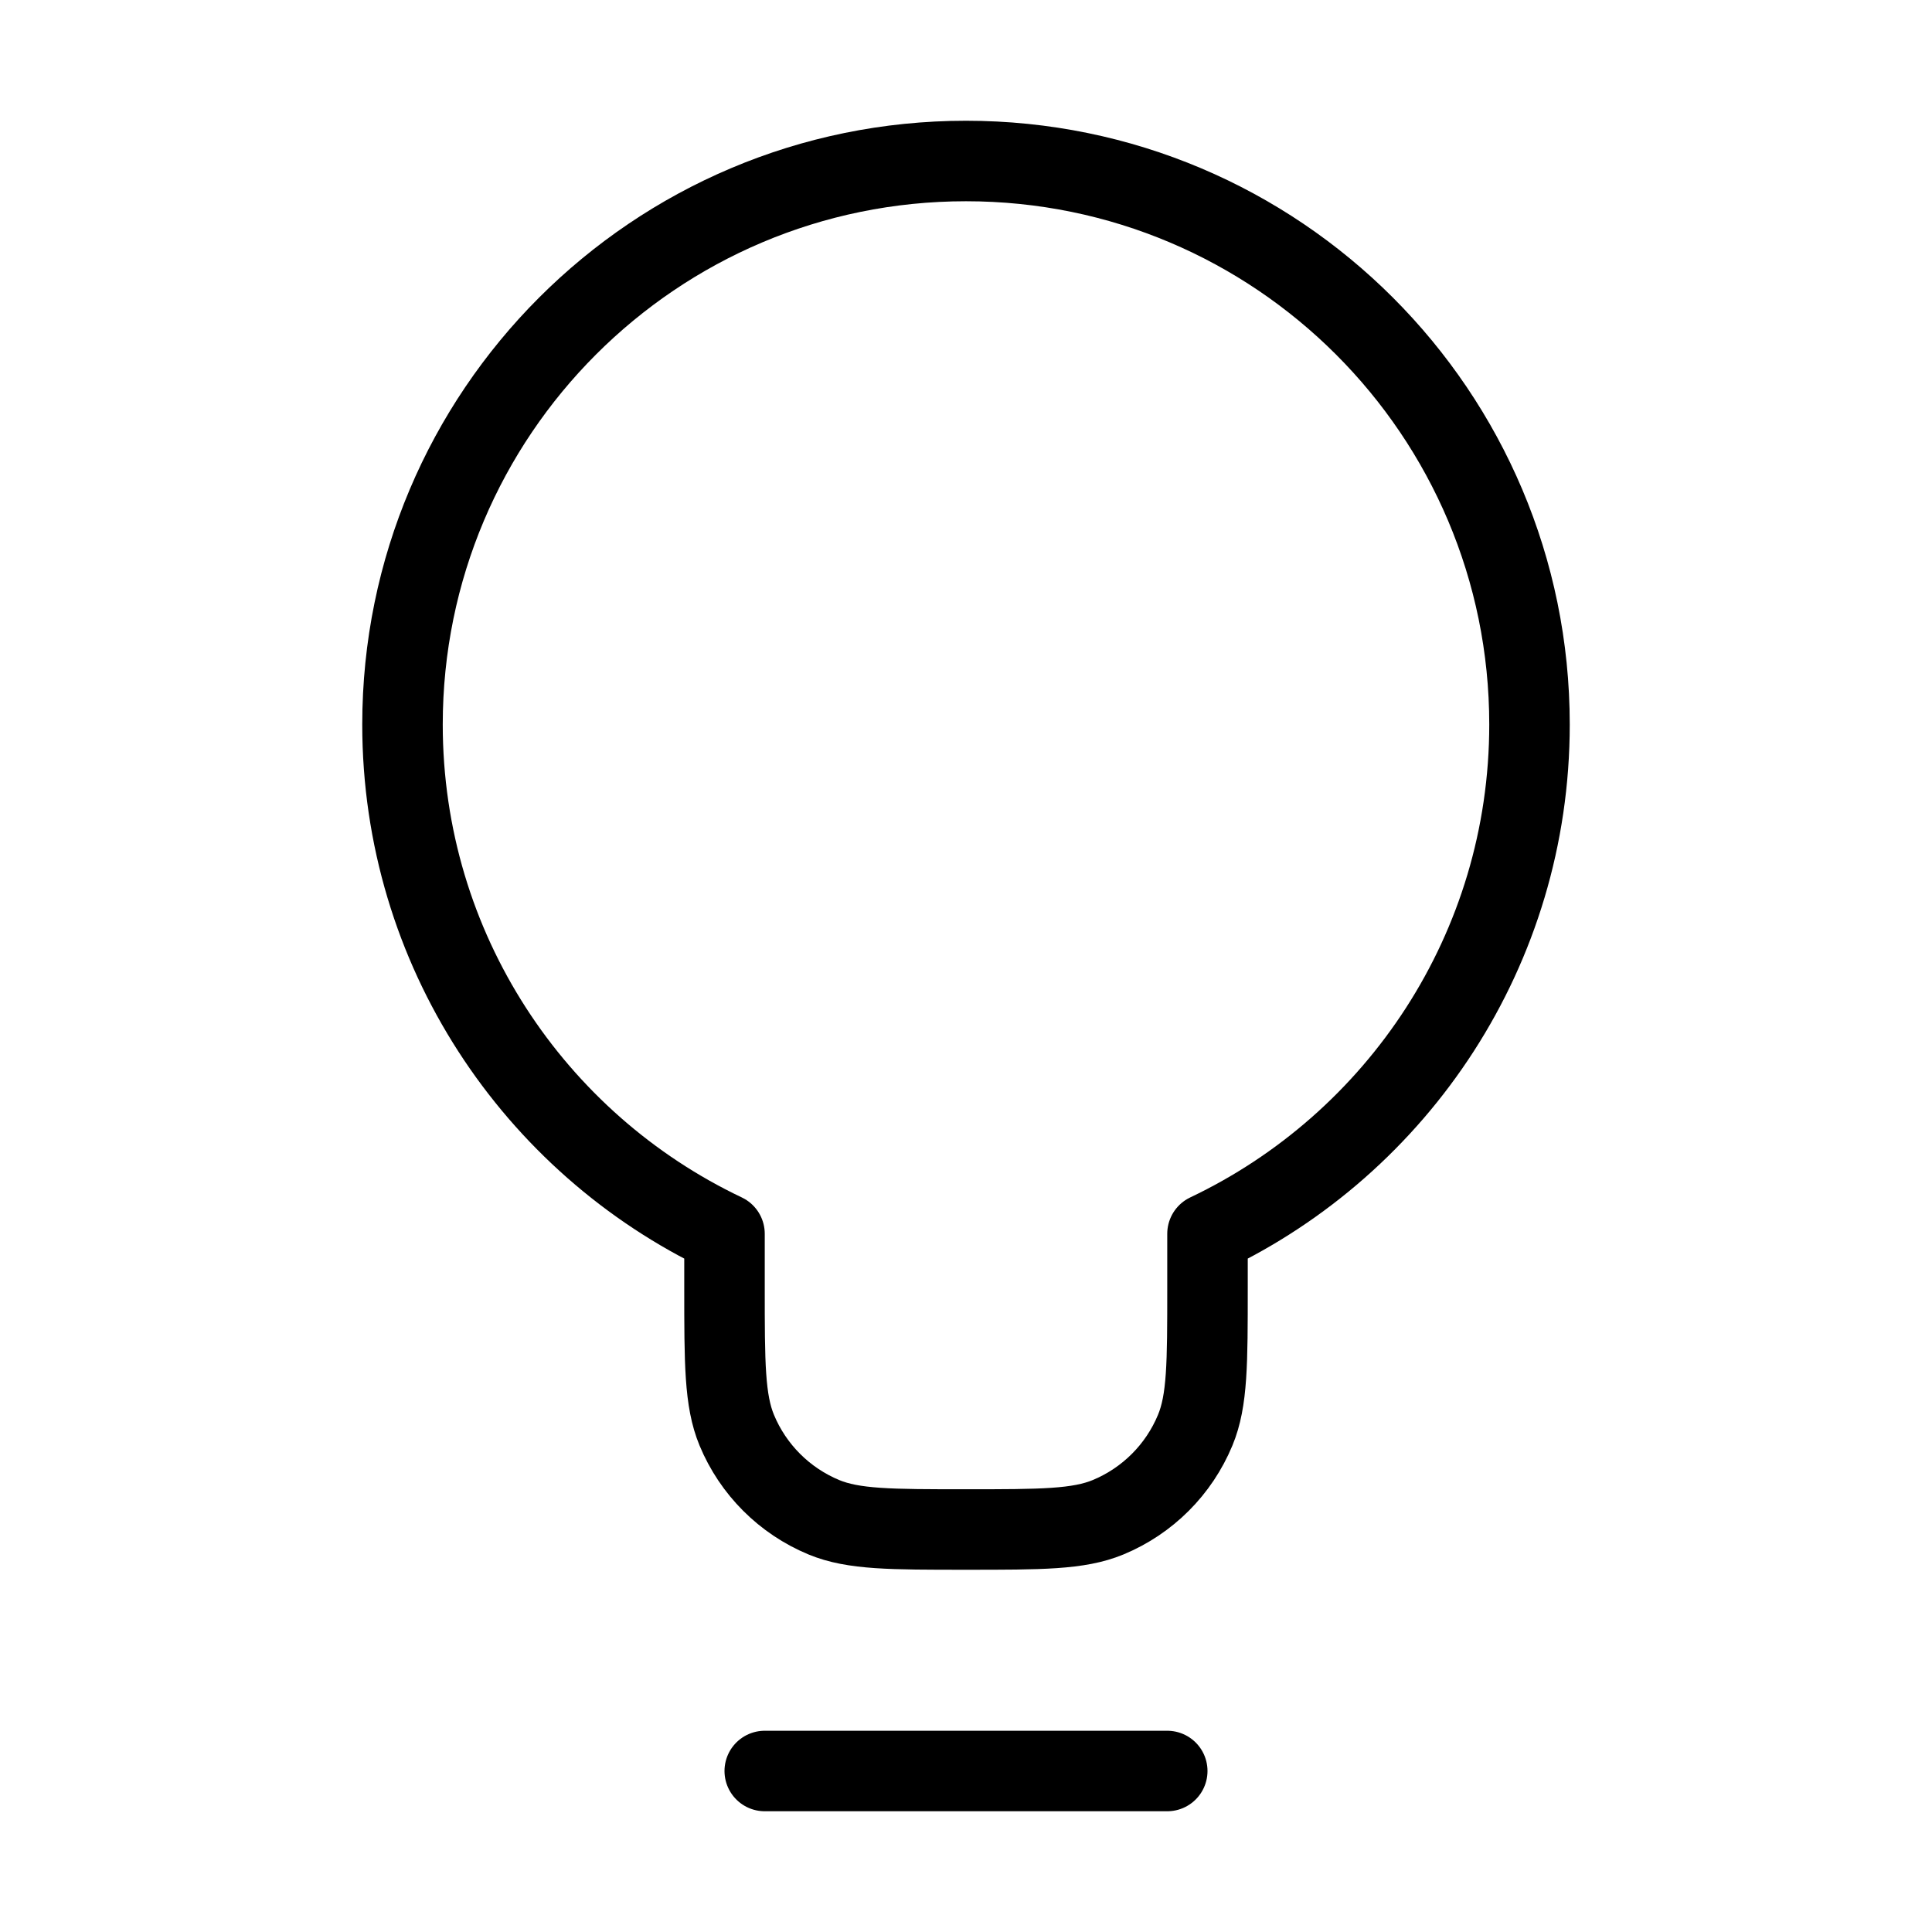 <svg xmlns="http://www.w3.org/2000/svg" viewBox="0 0 48 48" fill="none">
<path d="M19 44H29M30 30.653C34.73 28.406 38 23.585 38 18C38 10.268 31.732 4 24 4C16.268 4 10 10.268 10 18C10 23.585 13.27 28.406 18 30.653V32C18 33.864 18 34.796 18.304 35.531C18.71 36.511 19.489 37.289 20.469 37.696C21.204 38 22.136 38 24 38C25.863 38 26.795 38 27.53 37.696C28.511 37.289 29.289 36.511 29.695 35.531C30 34.796 30 33.864 30 32V30.653Z" stroke="#000000" stroke-width="2" stroke-linecap="round" stroke-linejoin="round"/>
</svg>